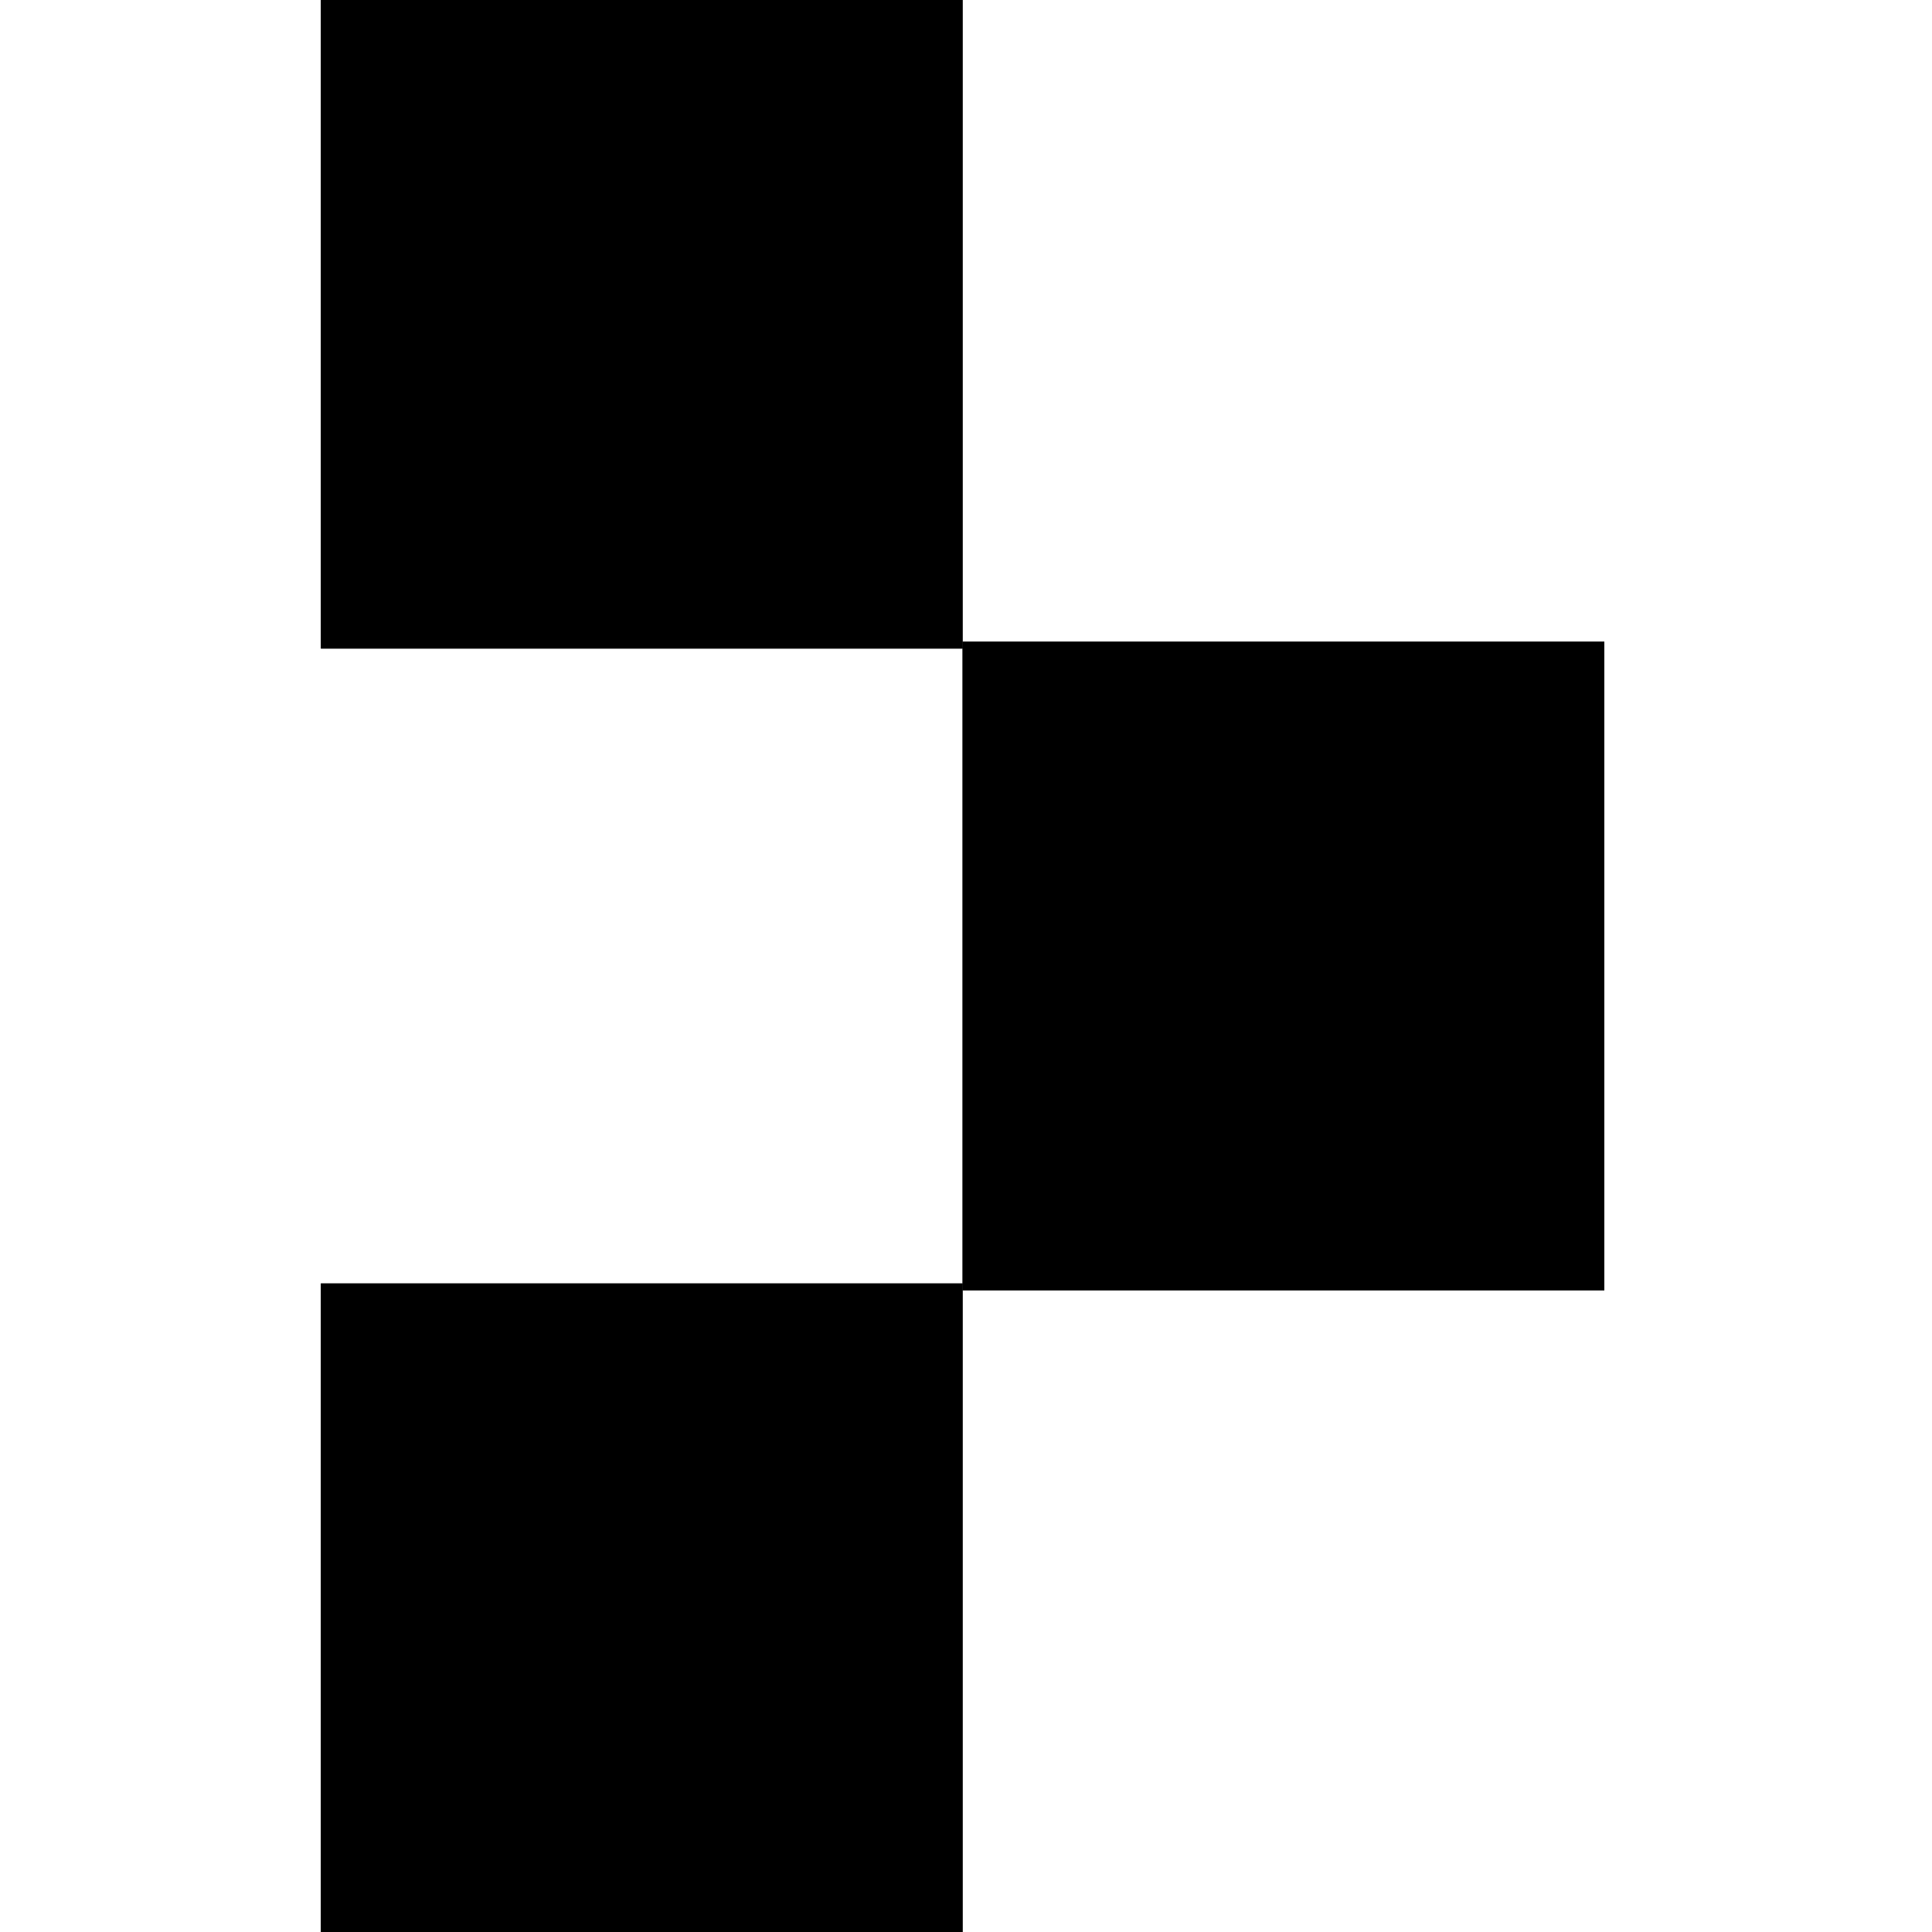 <?xml version="1.0" encoding="UTF-8"?>
<!DOCTYPE svg PUBLIC "-//W3C//DTD SVG 1.1//EN" "http://www.w3.org/Graphics/SVG/1.1/DTD/svg11.dtd">
<svg version="1.1" xmlns="http://www.w3.org/2000/svg" xmlns:xlink="http://www.w3.org/1999/xlink" x="0" y="0" width="283" height="283" viewBox="0, 0, 283, 283">
  <g id="Background"/>
  <g id="Layer_2">
    <g>
      <path d="M47,0 L141,0 L141,95 L47,95 L47,0 z" fill="#000000"/>
      <path d="M47,0 L141,0 L141,95 L47,95 L47,0 z" fill="#000000"/>
    </g>
    <g>
      <path d="M141,94 L235,94 L235,189 L141,189 L141,94 z" fill="#000000"/>
      <path d="M141,94 L235,94 L235,189 L141,189 L141,94 z" fill="#000000"/>
    </g>
    <g>
      <path d="M47,188 L141,188 L141,283 L47,283 L47,188 z" fill="#000000"/>
      <path d="M47,188 L141,188 L141,283 L47,283 L47,188 z" fill="#000000"/>
    </g>
  </g>
</svg>
